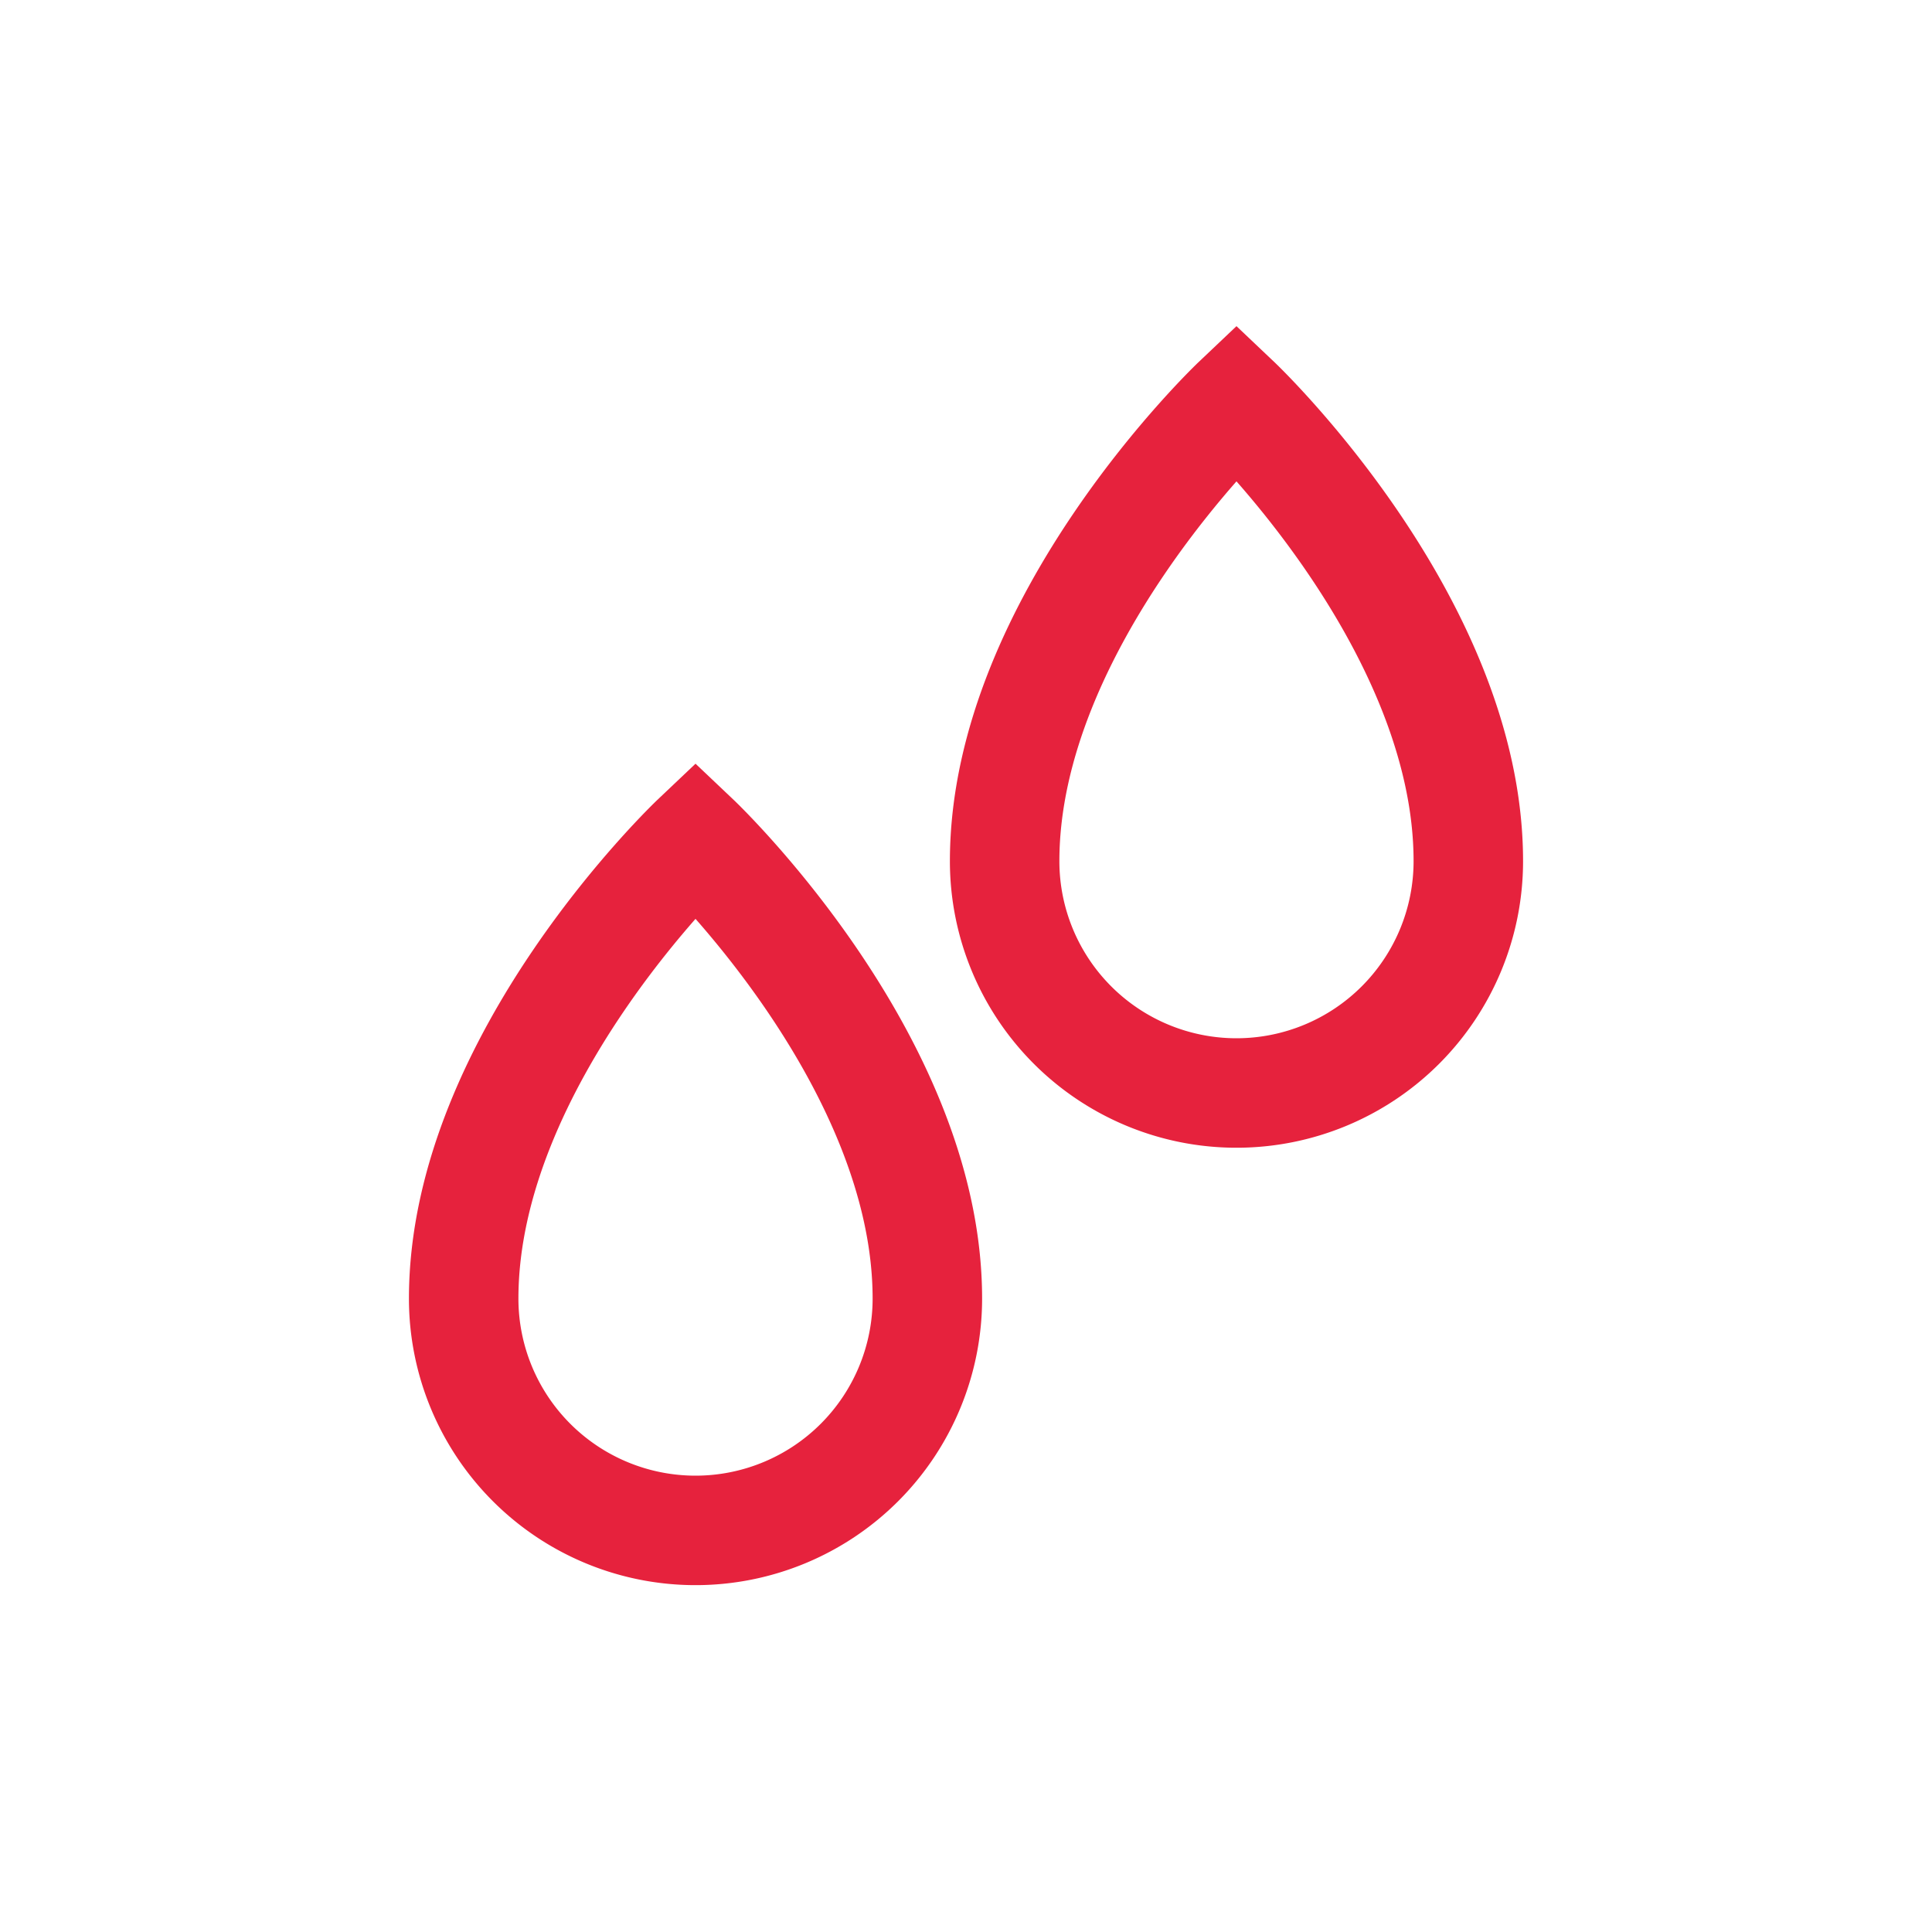 <svg id="a2927dc3-6388-418d-a599-9fce65166ff0" data-name="Layer 2" xmlns="http://www.w3.org/2000/svg" viewBox="0 0 150 150"><defs><style>.a7536aa7-171c-40ee-9673-9d25ad0d349a{fill:none;stroke:#e6223d;stroke-linecap:square;stroke-miterlimit:10;stroke-width:8.5px;}</style></defs><path class="a7536aa7-171c-40ee-9673-9d25ad0d349a" d="M54,65.15s18,17.06,18,35.67a18,18,0,1,1-36,0C36,82.21,54,65.15,54,65.15Z"/><path class="a7536aa7-171c-40ee-9673-9d25ad0d349a" d="M96,31.18s18,17.07,18,35.68a18,18,0,0,1-36,0C78,48.25,96,31.18,96,31.18Z"/></svg>